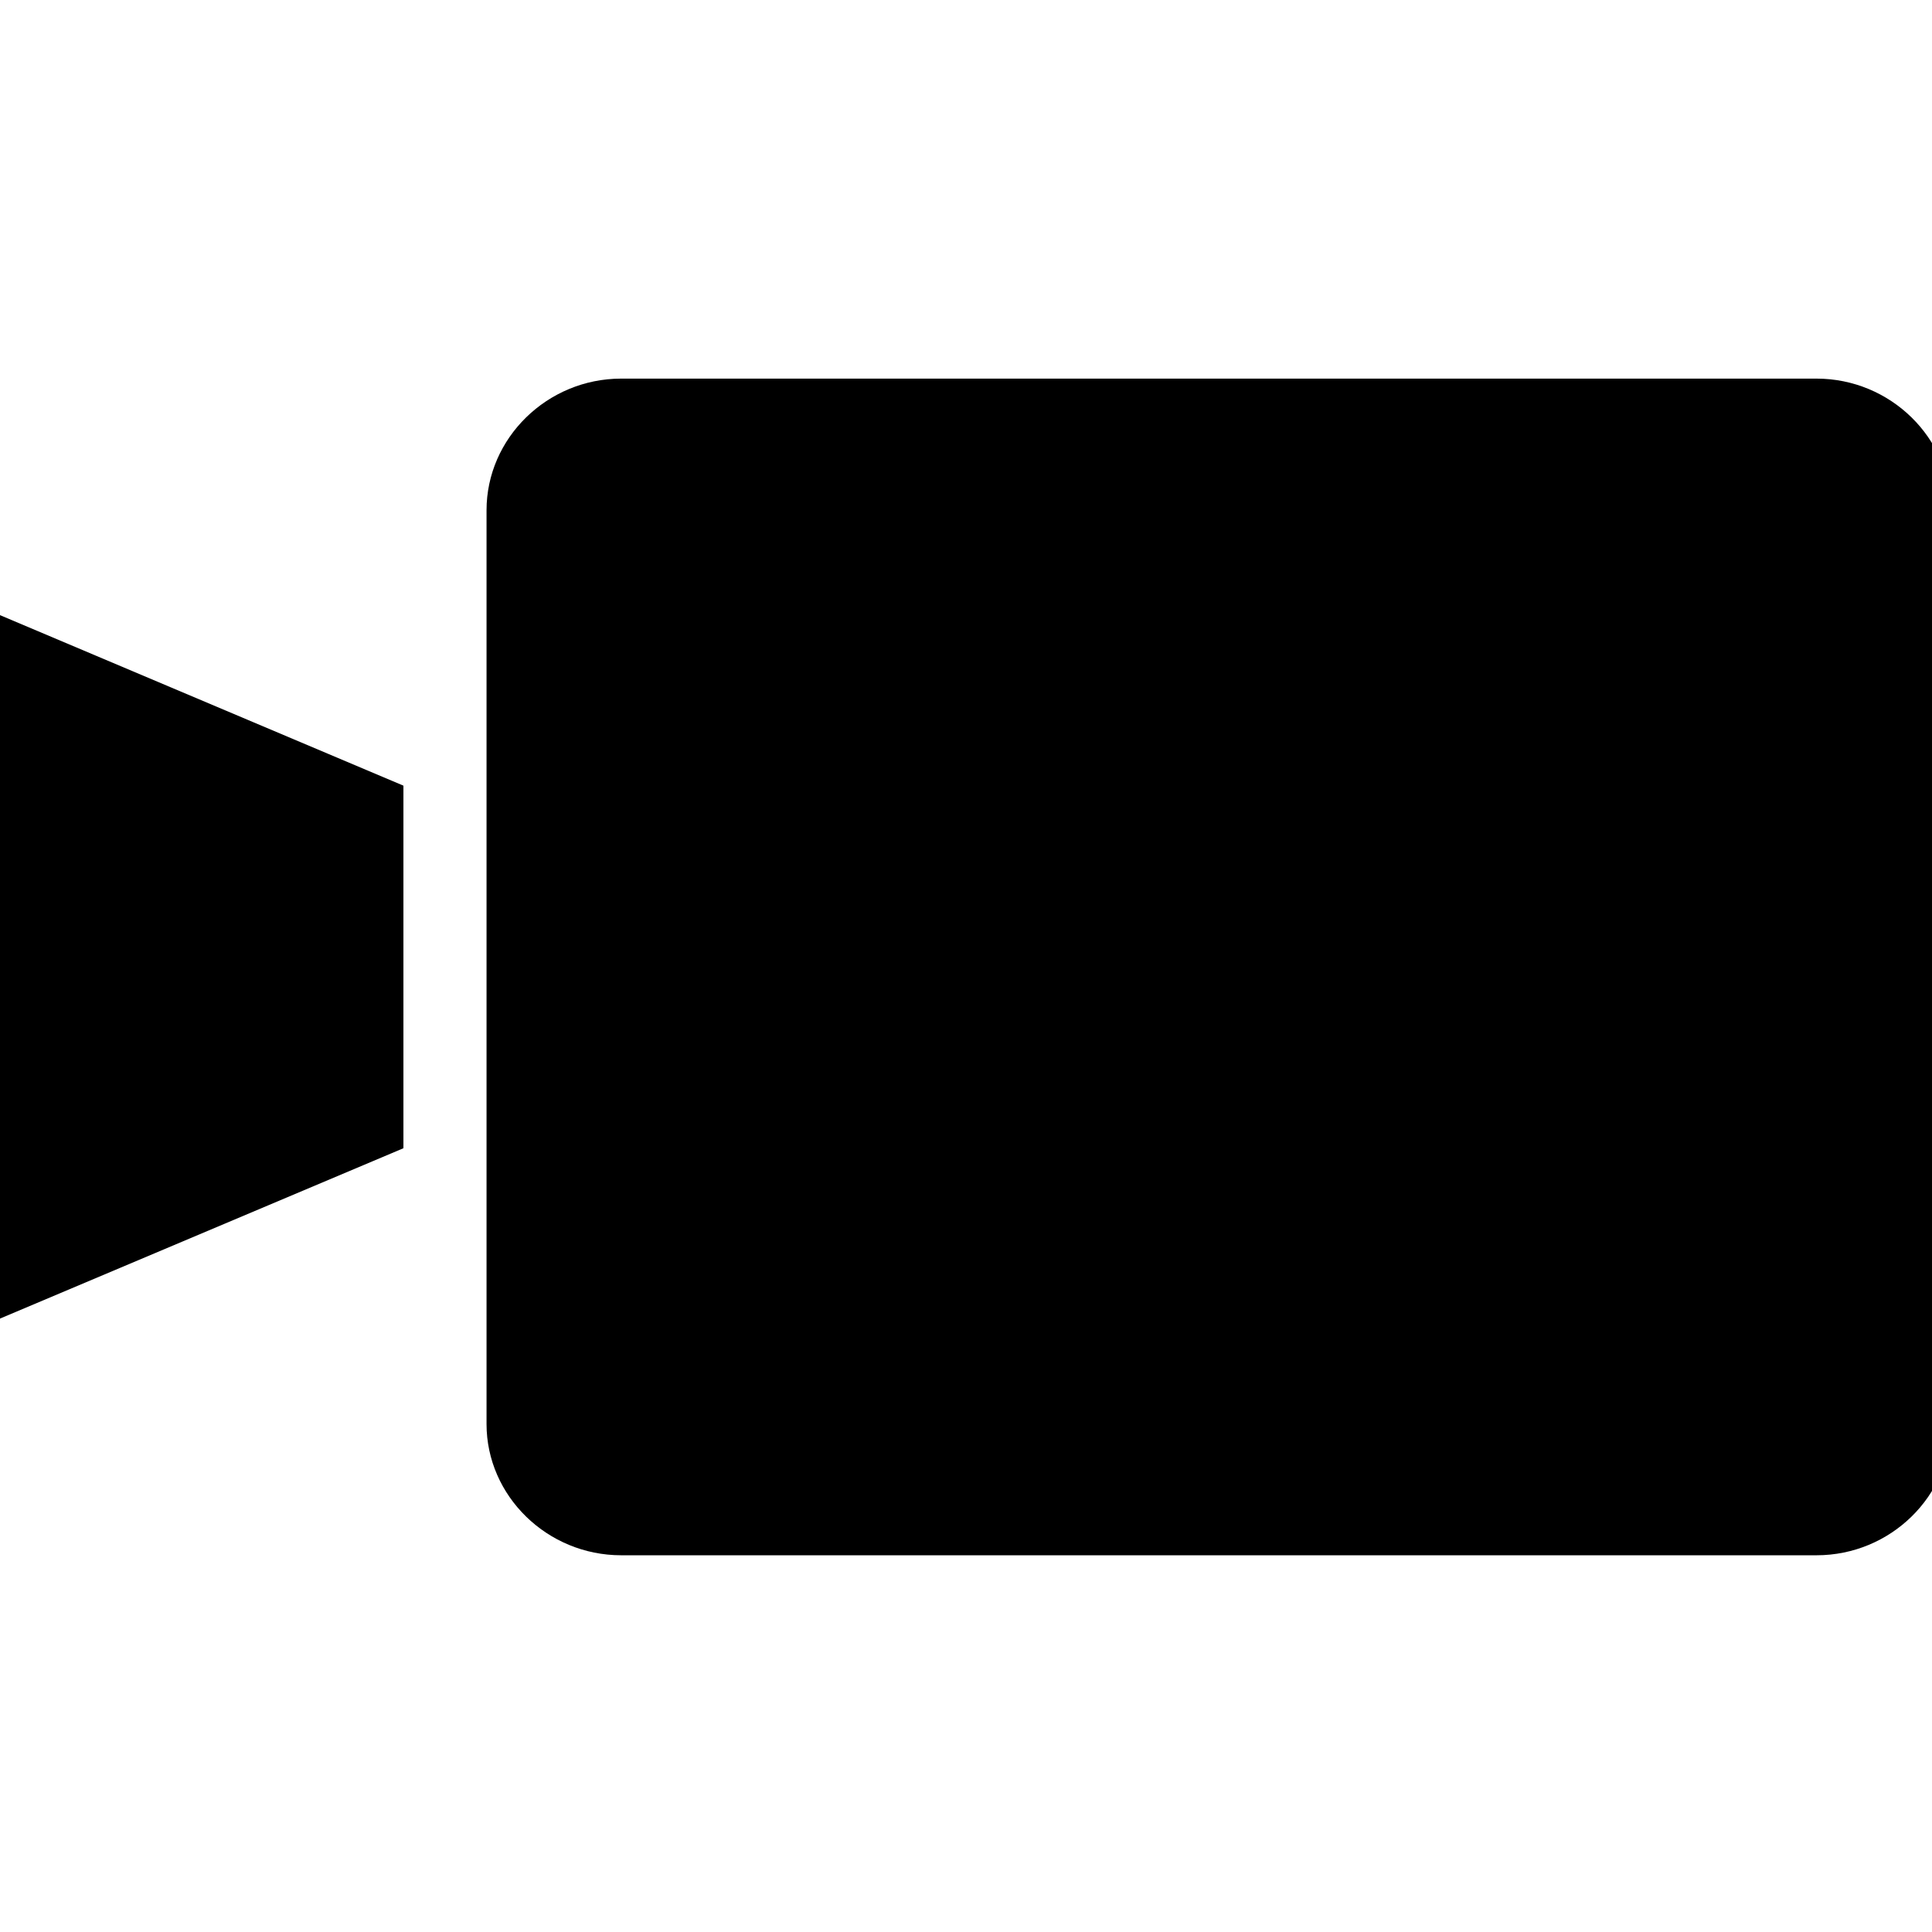 <?xml version="1.0" encoding="utf-8"?>
<!-- Generator: Adobe Illustrator 16.0.0, SVG Export Plug-In . SVG Version: 6.00 Build 0)  -->
<!DOCTYPE svg PUBLIC "-//W3C//DTD SVG 1.1//EN" "http://www.w3.org/Graphics/SVG/1.1/DTD/svg11.dtd">
<svg version="1.1" id="Layer_1" xmlns="http://www.w3.org/2000/svg" xmlns:xlink="http://www.w3.org/1999/xlink" x="0px" y="0px"
	 width="1024px" height="1024px" viewBox="0 0 1024 1024" enable-background="new 0 0 1024 1024" xml:space="preserve">
<path d="M-70.443,728.622l284.268-120.036V416.415L-70.443,296.266V728.622z M962.801,200.673H329.249
	c-39.146,0-71.374,31.489-71.374,69.789v484.301c0,38.076,32.118,69.564,71.374,69.564h633.552
	c39.256,0,71.263-31.488,71.263-69.564V270.351C1034.064,232.162,1001.946,200.673,962.801,200.673z"/>
</svg>
